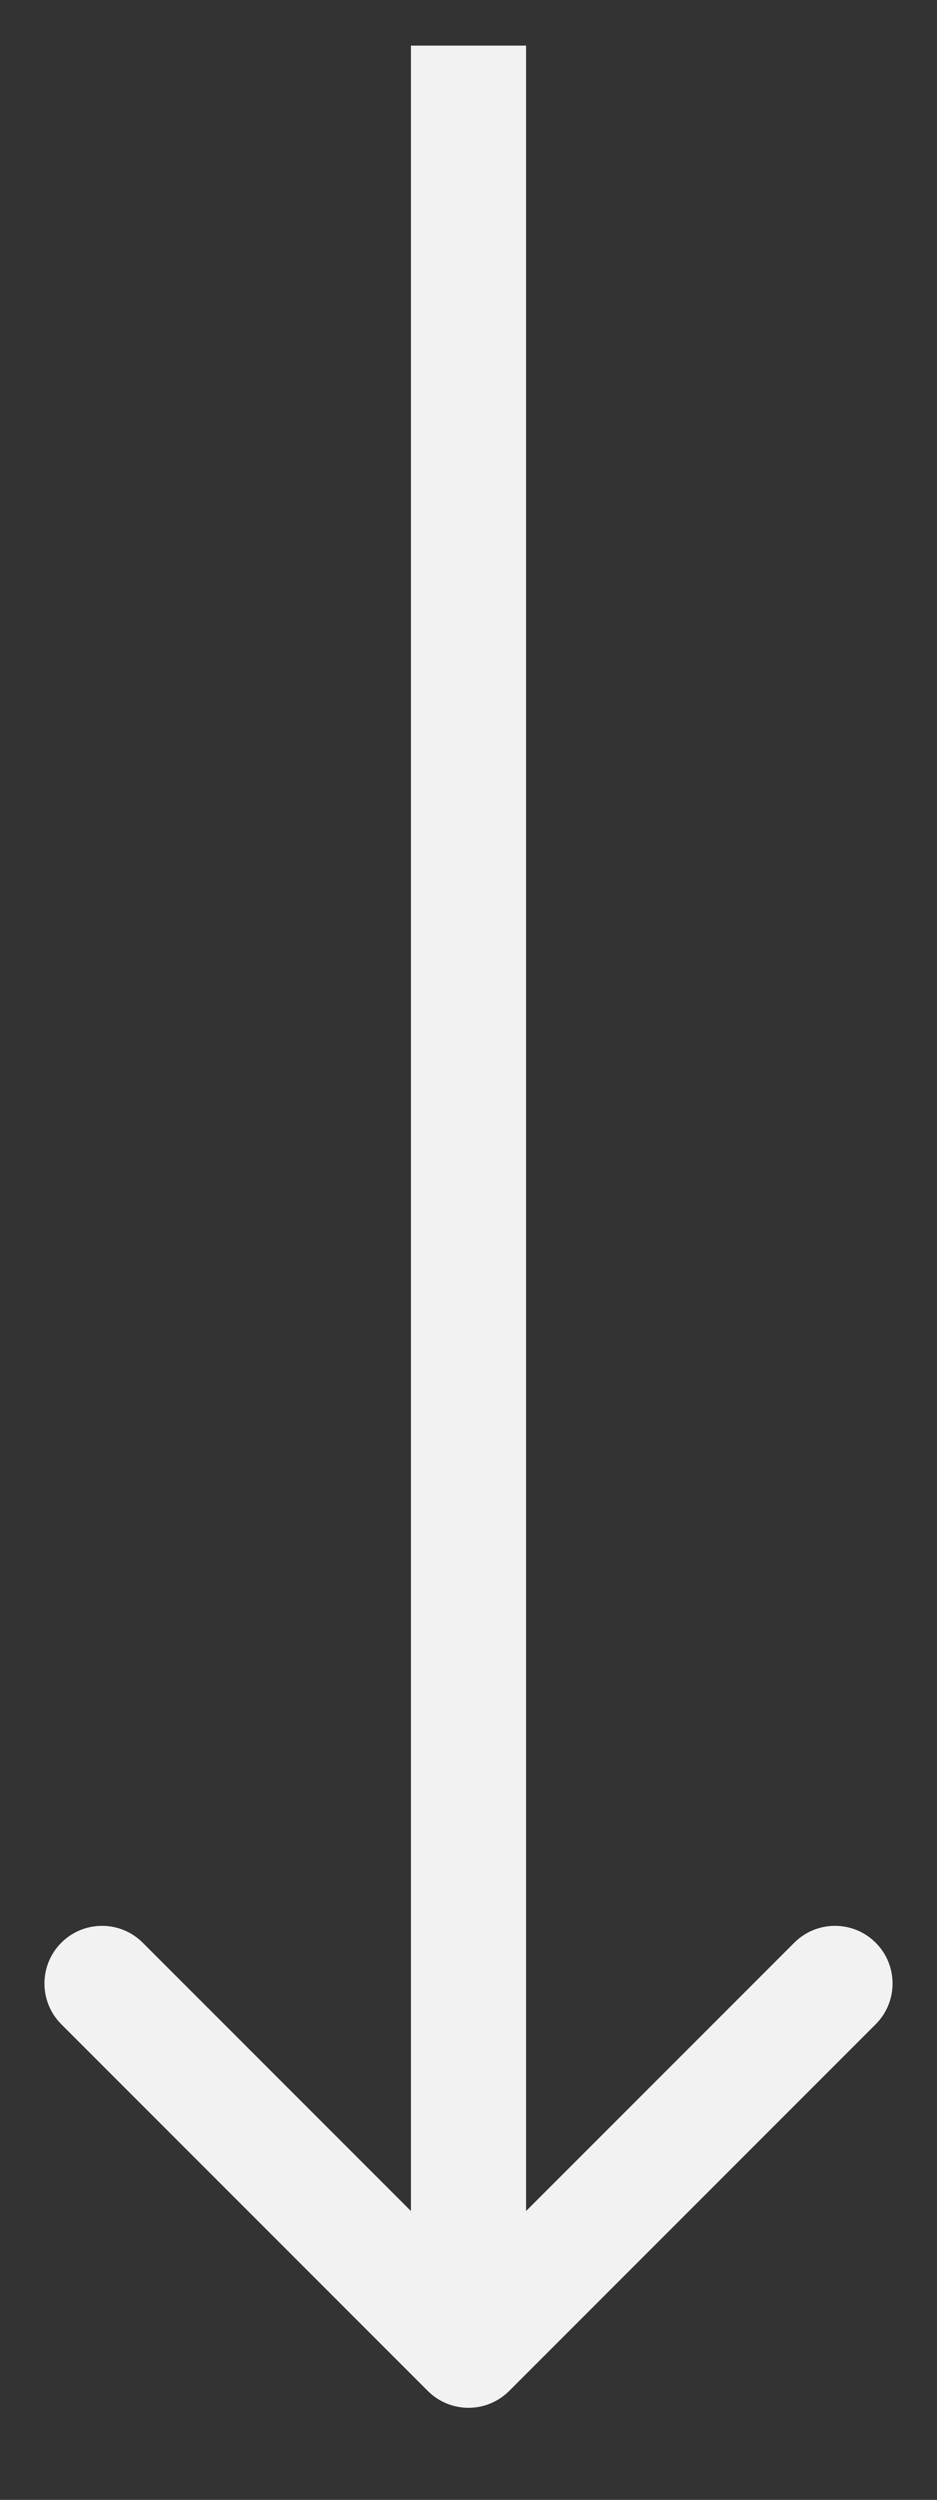 <?xml version="1.0" encoding="UTF-8"?> <svg xmlns="http://www.w3.org/2000/svg" width="9" height="24" viewBox="0 0 9 24" fill="none"><rect x="0" y="0" width="9" height="24" fill="#333333" stroke="none"/> <path d="M4.109 22.954C4.325 23.17 4.675 23.17 4.891 22.954L8.411 19.434C8.627 19.218 8.627 18.867 8.411 18.651C8.195 18.435 7.845 18.435 7.629 18.651L4.5 21.78L1.371 18.651C1.155 18.435 0.805 18.435 0.589 18.651C0.373 18.867 0.373 19.218 0.589 19.434L4.109 22.954ZM3.947 0.438L3.947 22.562H5.053L5.053 0.438L3.947 0.438Z" fill="#F2F2F2"></path> </svg> 